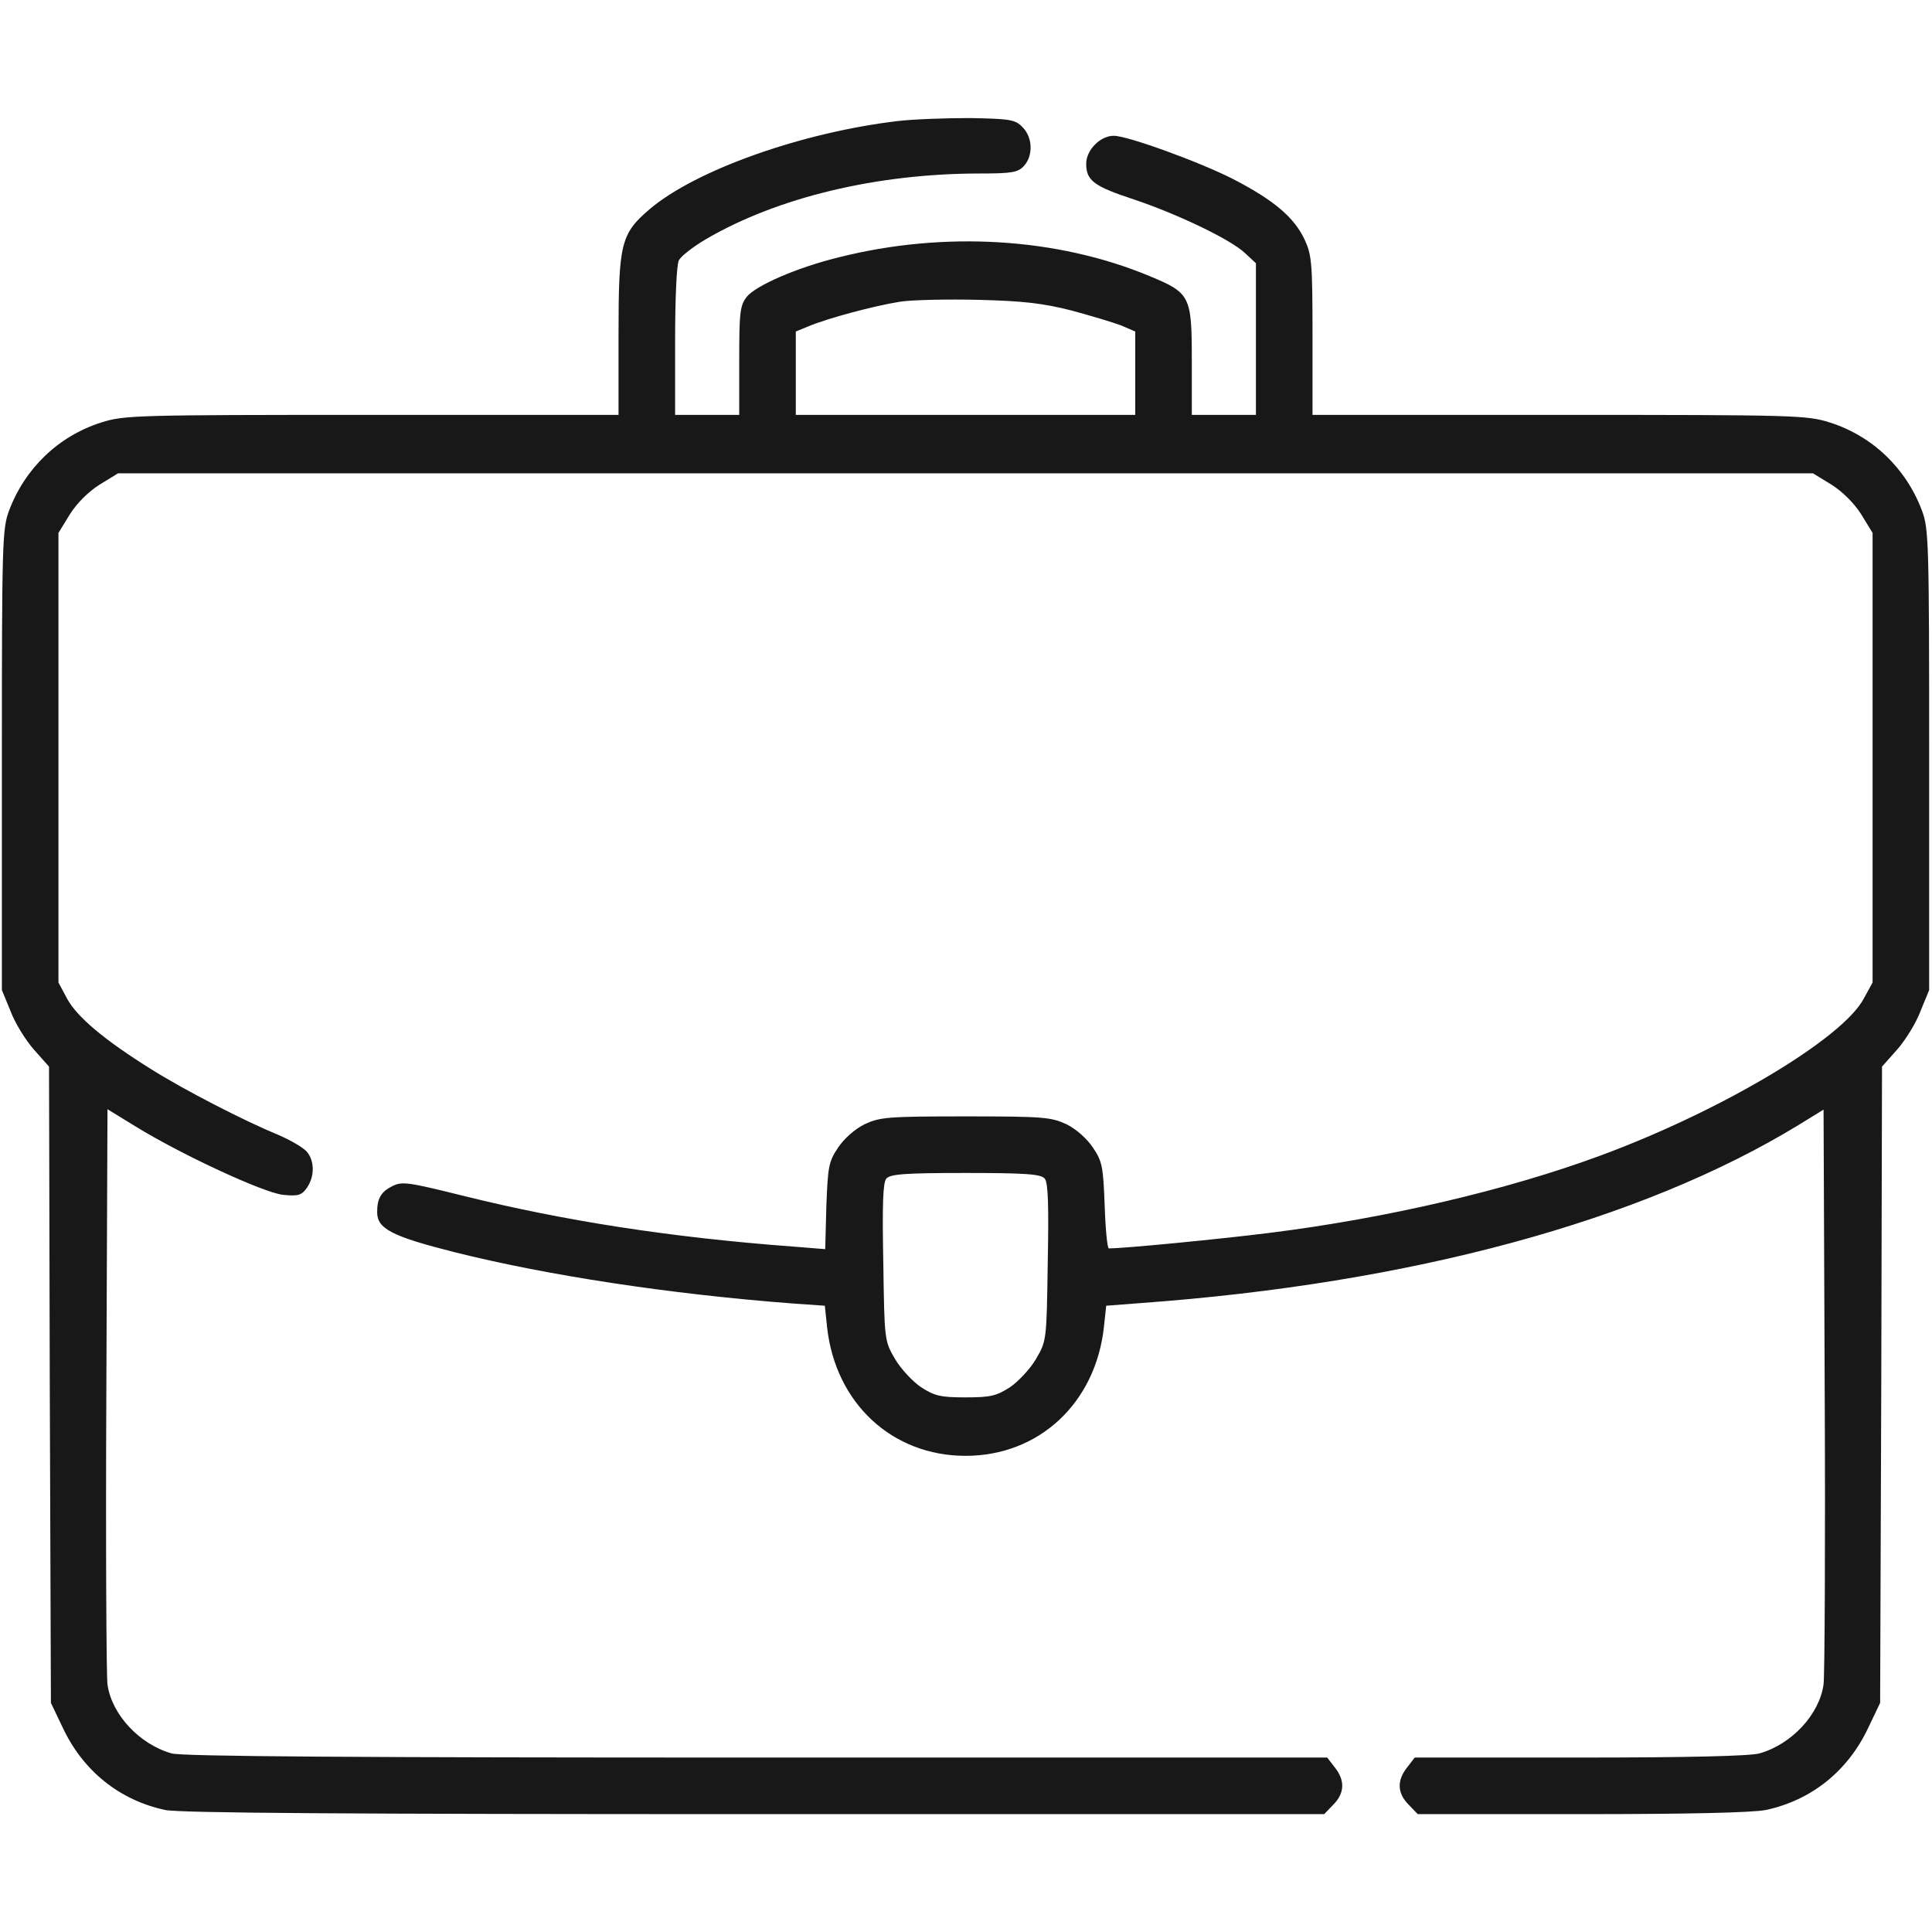 <?xml version="1.0" encoding="UTF-8"?> <svg xmlns="http://www.w3.org/2000/svg" width="683" height="683" viewBox="0 0 683 683" fill="none"><path d="M317.331 42.801C283.464 46.801 245.864 60.134 229.597 74.001C219.464 82.667 218.664 86.134 218.664 118.401V146.667H131.464C47.864 146.667 43.864 146.801 35.864 149.334C20.664 154.134 8.797 165.601 3.197 180.534C0.797 186.934 0.664 192.001 0.664 268.667V350.001L3.731 357.467C5.331 361.734 9.064 367.734 11.997 371.067L17.331 377.067L17.597 489.467L17.997 602.001L22.264 610.934C29.464 626.134 42.264 636.401 58.397 639.867C63.464 640.934 122.797 641.334 266.797 641.334H468.131L471.331 638.001C475.331 634.001 475.597 629.467 471.864 624.801L469.197 621.334H267.597C123.997 621.334 64.397 620.934 60.664 619.867C49.331 616.667 39.464 606.134 37.997 595.467C37.597 592.534 37.331 545.467 37.597 491.067L37.997 392.134L47.997 398.267C64.264 408.267 93.331 421.734 100.131 422.401C105.464 422.934 106.664 422.534 108.531 419.867C111.331 415.734 111.197 410.267 108.397 407.067C107.064 405.601 102.664 403.067 98.664 401.334C86.397 396.267 65.597 385.601 53.464 378.001C36.797 367.601 27.197 359.467 23.731 353.067L20.664 347.334V267.867V188.401L24.664 181.867C27.197 177.867 31.197 173.867 35.197 171.334L41.731 167.334H341.331H640.931L647.464 171.334C651.464 173.867 655.464 177.867 657.997 181.867L661.997 188.401V267.867V347.334L658.931 352.934C651.464 367.201 608.397 392.801 565.731 408.534C532.931 420.667 490.397 430.667 448.664 435.867C431.731 438.001 397.464 441.334 391.997 441.334C391.464 441.334 390.797 434.534 390.531 426.267C389.997 412.534 389.731 410.667 386.397 405.734C384.264 402.534 380.531 399.201 377.064 397.467C371.597 394.934 369.064 394.667 341.331 394.667C313.597 394.667 311.064 394.934 305.597 397.467C302.131 399.201 298.397 402.534 296.264 405.734C292.931 410.667 292.664 412.534 292.131 426.401L291.731 441.601L280.131 440.667C237.197 437.467 199.331 431.601 163.464 422.667C144.131 417.867 142.131 417.601 138.664 419.334C134.664 421.334 133.331 423.734 133.331 428.534C133.331 434.401 138.531 437.067 160.664 442.667C193.731 450.934 236.664 457.467 280.131 460.801L291.597 461.601L292.397 469.201C295.331 496.001 315.331 514.667 341.331 514.667C367.331 514.667 387.331 496.001 390.264 469.067L391.064 461.601L403.197 460.667C498.797 453.734 580.131 431.734 635.997 397.601L644.664 392.267L645.064 491.201C645.331 545.467 645.064 592.534 644.664 595.467C643.197 606.134 633.331 616.667 621.997 619.867C618.531 620.801 596.931 621.334 558.397 621.334H500.131L497.464 624.801C493.731 629.467 493.997 634.001 497.997 638.001L501.197 641.334H559.197C597.064 641.334 619.597 640.801 624.264 639.867C640.397 636.401 653.197 626.134 660.397 610.934L664.664 602.001L665.064 489.467L665.331 377.067L670.664 371.067C673.597 367.734 677.331 361.734 678.931 357.467L681.997 350.001V268.667C681.997 192.001 681.864 186.934 679.464 180.534C673.864 165.601 661.997 154.134 646.797 149.334C638.797 146.801 634.797 146.667 551.197 146.667H463.997V118.667C463.997 92.934 463.731 90.134 461.197 84.667C457.464 76.801 450.397 70.801 435.997 63.334C424.264 57.334 398.664 48.001 393.731 48.001C388.931 48.001 383.997 53.067 383.997 57.867C383.997 63.867 386.664 65.867 401.331 70.667C416.664 75.867 435.064 84.667 440.131 89.467L443.997 93.067V119.867V146.667H432.664H421.331V127.467C421.331 104.534 420.797 103.601 406.397 97.601C373.731 84.001 333.864 81.601 296.664 90.934C281.864 94.534 267.197 100.934 263.997 104.934C261.597 108.001 261.331 110.401 261.331 127.467V146.667H249.997H238.664V120.534C238.664 105.467 239.197 93.467 239.997 92.001C240.797 90.534 245.064 87.201 249.597 84.534C274.931 69.734 310.131 61.334 346.397 61.334C357.864 61.334 359.864 60.934 361.997 58.667C365.331 54.934 365.064 48.534 361.464 44.934C358.931 42.267 357.064 42.001 342.931 41.734C334.397 41.734 322.797 42.134 317.331 42.801ZM378.664 109.734C385.597 111.601 393.597 114.001 396.397 115.067L401.331 117.201V131.867V146.667H341.331H281.331V131.867V117.201L285.864 115.334C292.531 112.534 308.931 108.134 318.131 106.667C322.397 106.001 335.064 105.734 345.997 106.001C361.731 106.401 368.664 107.201 378.664 109.734ZM369.331 416.667C370.531 418.001 370.797 426.001 370.397 446.267C369.997 473.867 369.997 474.001 366.264 480.401C364.264 483.867 359.997 488.401 357.064 490.401C352.264 493.467 350.264 494.001 341.331 494.001C332.397 494.001 330.397 493.467 325.597 490.401C322.664 488.401 318.397 483.867 316.397 480.401C312.664 474.001 312.664 473.867 312.264 446.267C311.864 426.001 312.131 418.001 313.331 416.667C314.664 415.067 319.864 414.667 341.331 414.667C362.797 414.667 367.997 415.067 369.331 416.667Z" fill="#181818"></path></svg> 